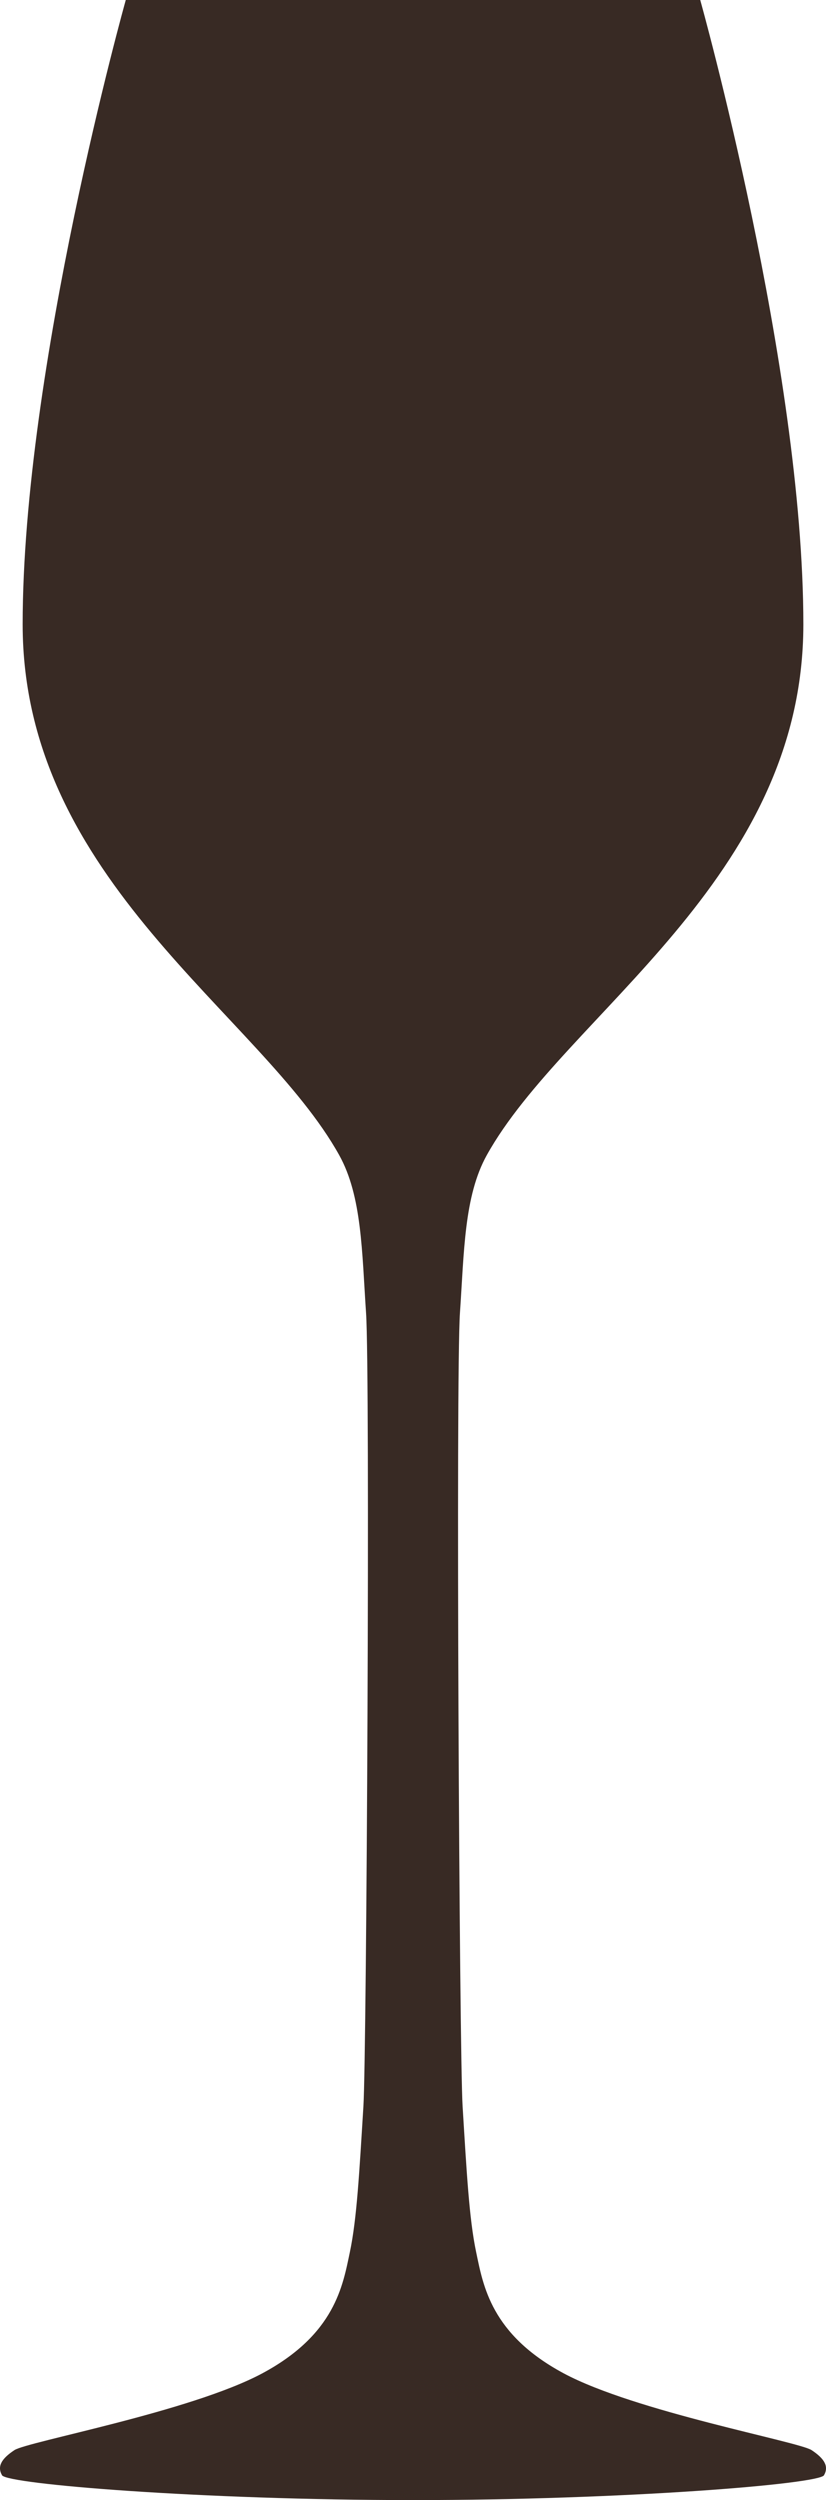 <svg xmlns="http://www.w3.org/2000/svg" width="72.377" height="218.817" viewBox="0 0 72.377 218.817">
  <path id="Tracciato_6" data-name="Tracciato 6" d="M497.463,232.86c-1.138-.75-15.471-3.367-21.731-6.726-6.364-3.415-7.043-7.664-7.663-10.614-.608-2.886-.829-6.959-1.185-12.748-.286-4.647-.6-64.112-.233-69.442s.358-10.226,2.354-13.815c6.87-12.345,27.737-24.022,27.737-46.455s-9.036-54.645-9.036-54.645H437.37s-9.036,32.212-9.036,54.645,20.866,34.11,27.736,46.455c2,3.589,1.992,8.486,2.354,13.815s.054,64.795-.232,69.442c-.357,5.789-.577,9.862-1.185,12.748-.621,2.95-1.3,7.2-7.663,10.614-6.26,3.359-20.593,5.976-21.731,6.726s-1.527,1.423-1.087,2.2,17.488,2.173,36.012,2.173,35.572-1.4,36.012-2.173.051-1.449-1.087-2.2" transform="translate(-426.349 -18.415)" fill="#382a24"/>
</svg>
